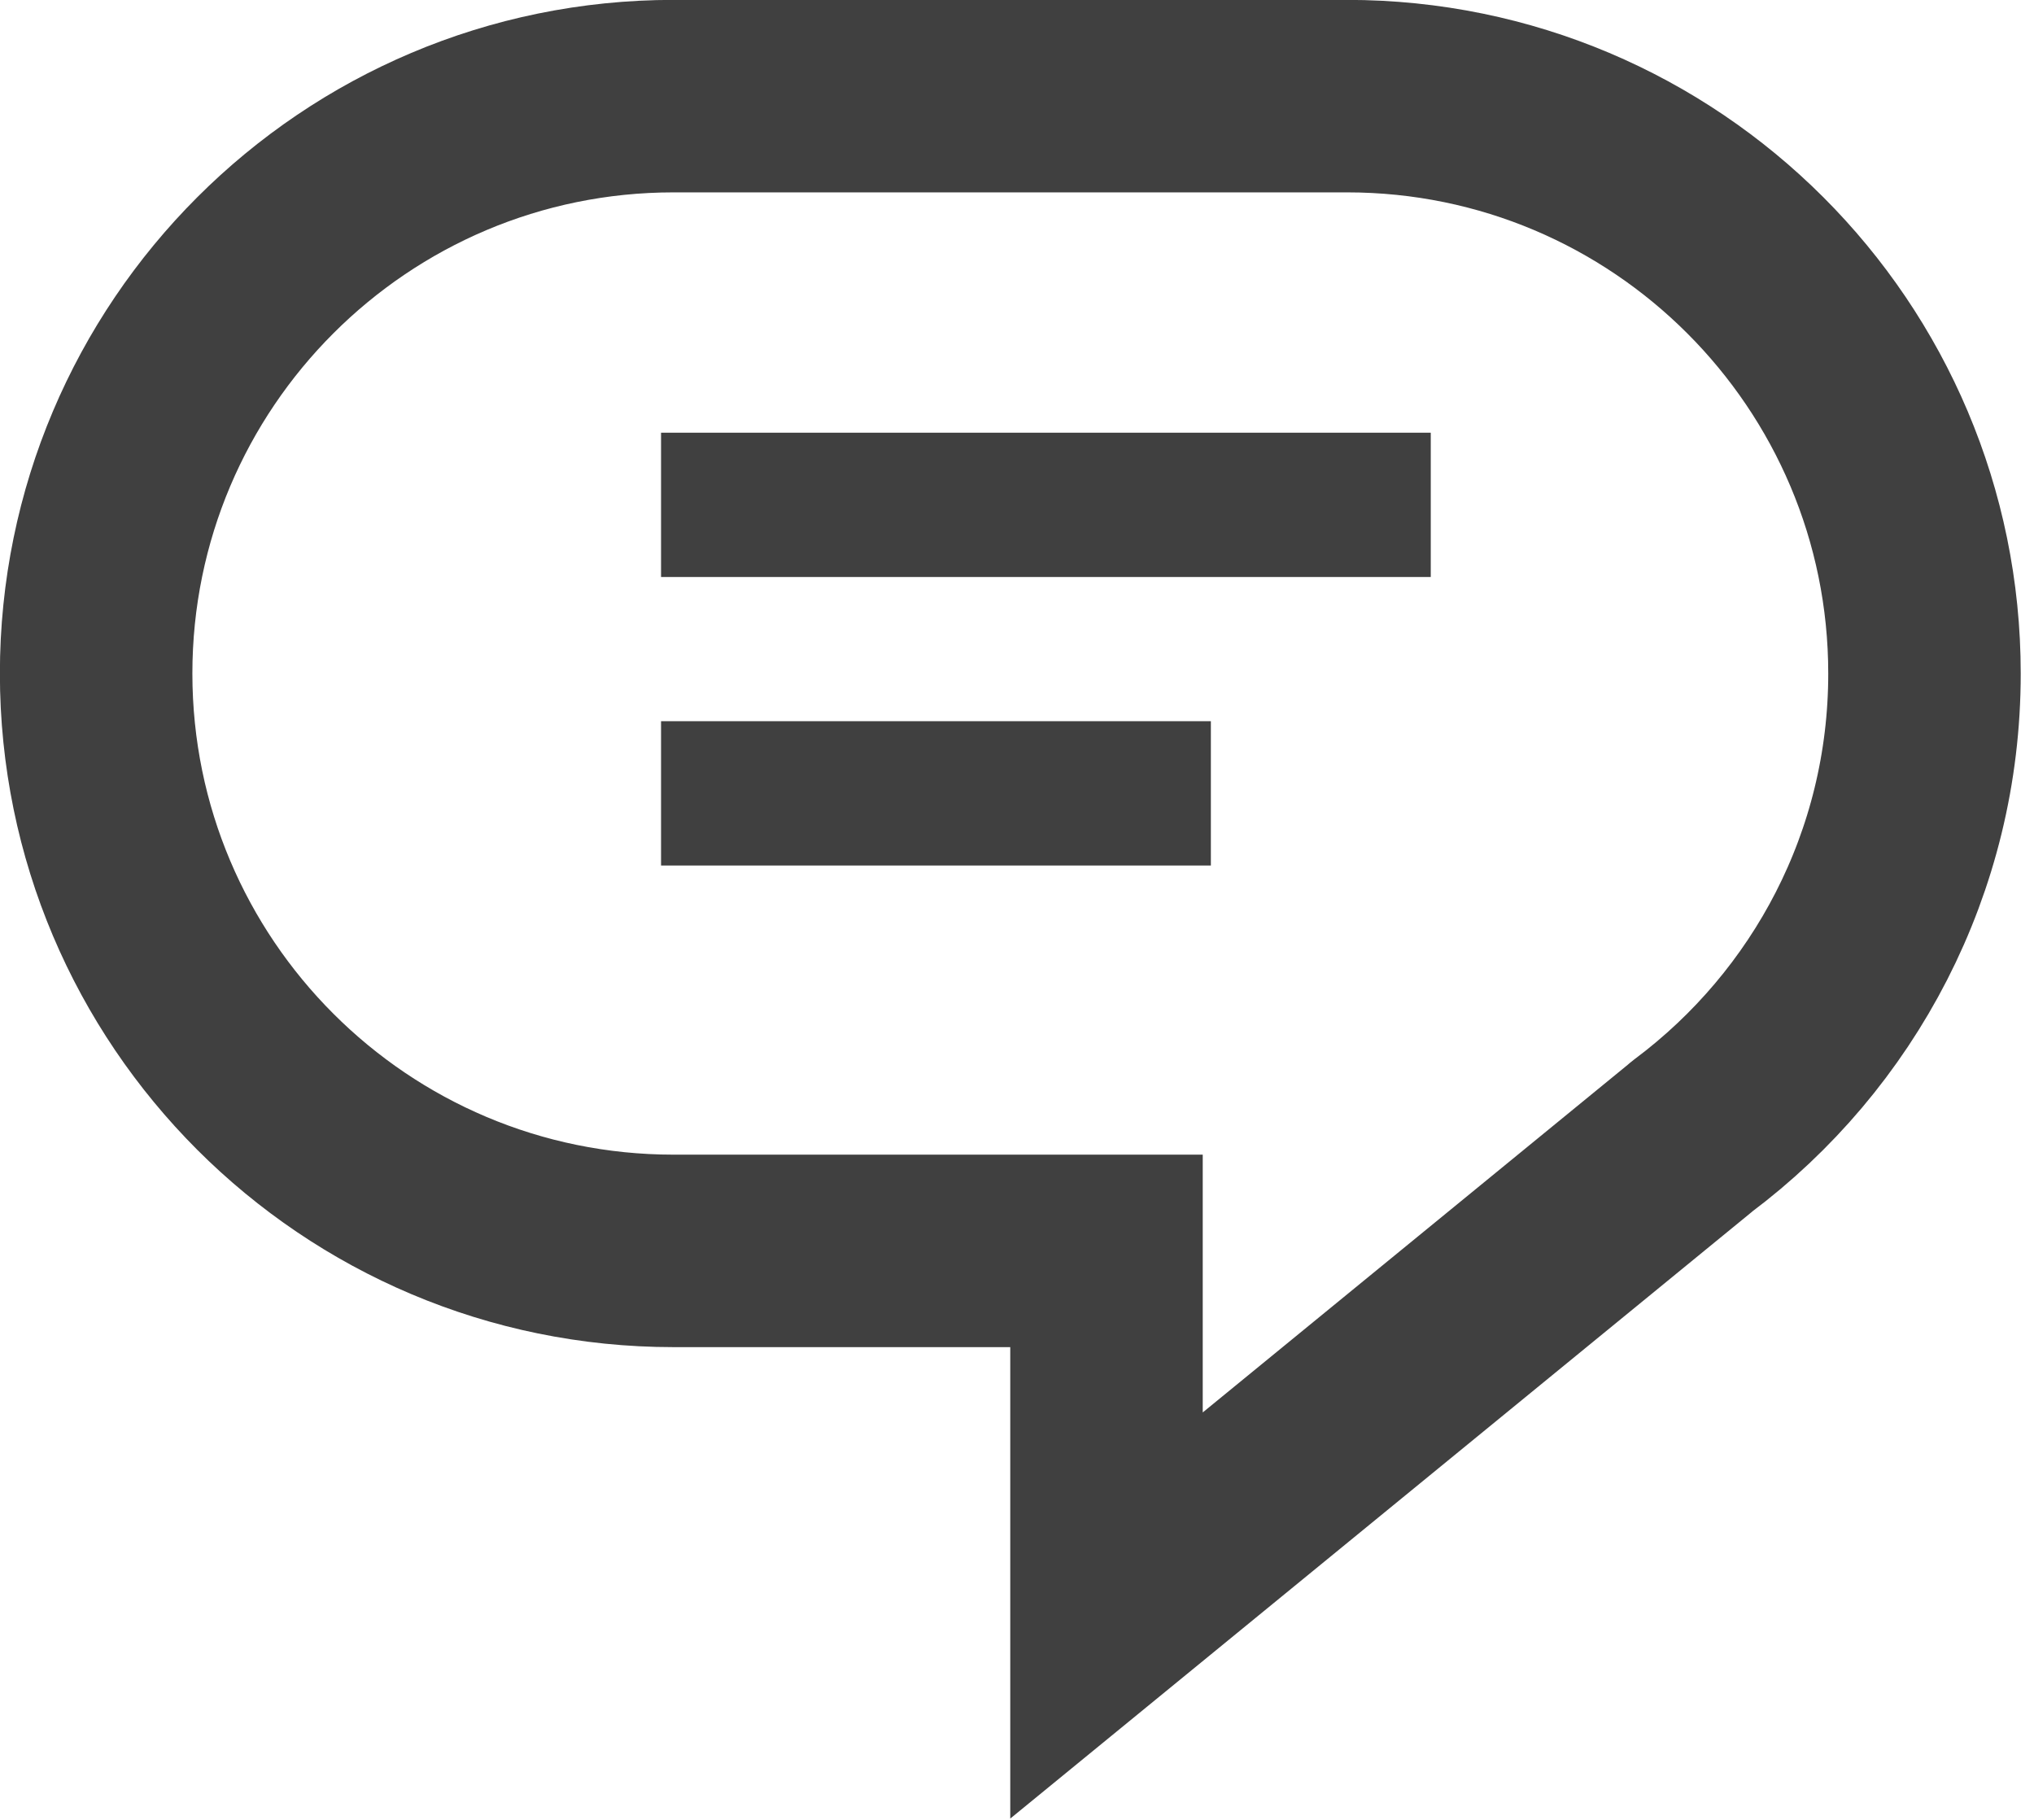 <svg width="19" height="17" viewBox="0 0 19 17" fill="none" xmlns="http://www.w3.org/2000/svg">
<path d="M6.292 0.898H12.583C15.561 0.898 17.977 3.314 17.977 6.292C17.977 8.058 17.128 9.625 15.813 10.61L15.798 10.622L15.783 10.635L10.336 15.091V11.685H6.292C3.314 11.685 0.899 9.27 0.898 6.292C0.898 3.314 3.314 0.898 6.292 0.898Z" stroke="#404040" stroke-width="1.798"/>
<line x1="6.175" y1="4.716" x2="13.365" y2="4.716" stroke="#404040" stroke-width="1.348"/>
<line x1="6.175" y1="7.411" x2="11.311" y2="7.411" stroke="#404040" stroke-width="1.348"/>
</svg>

